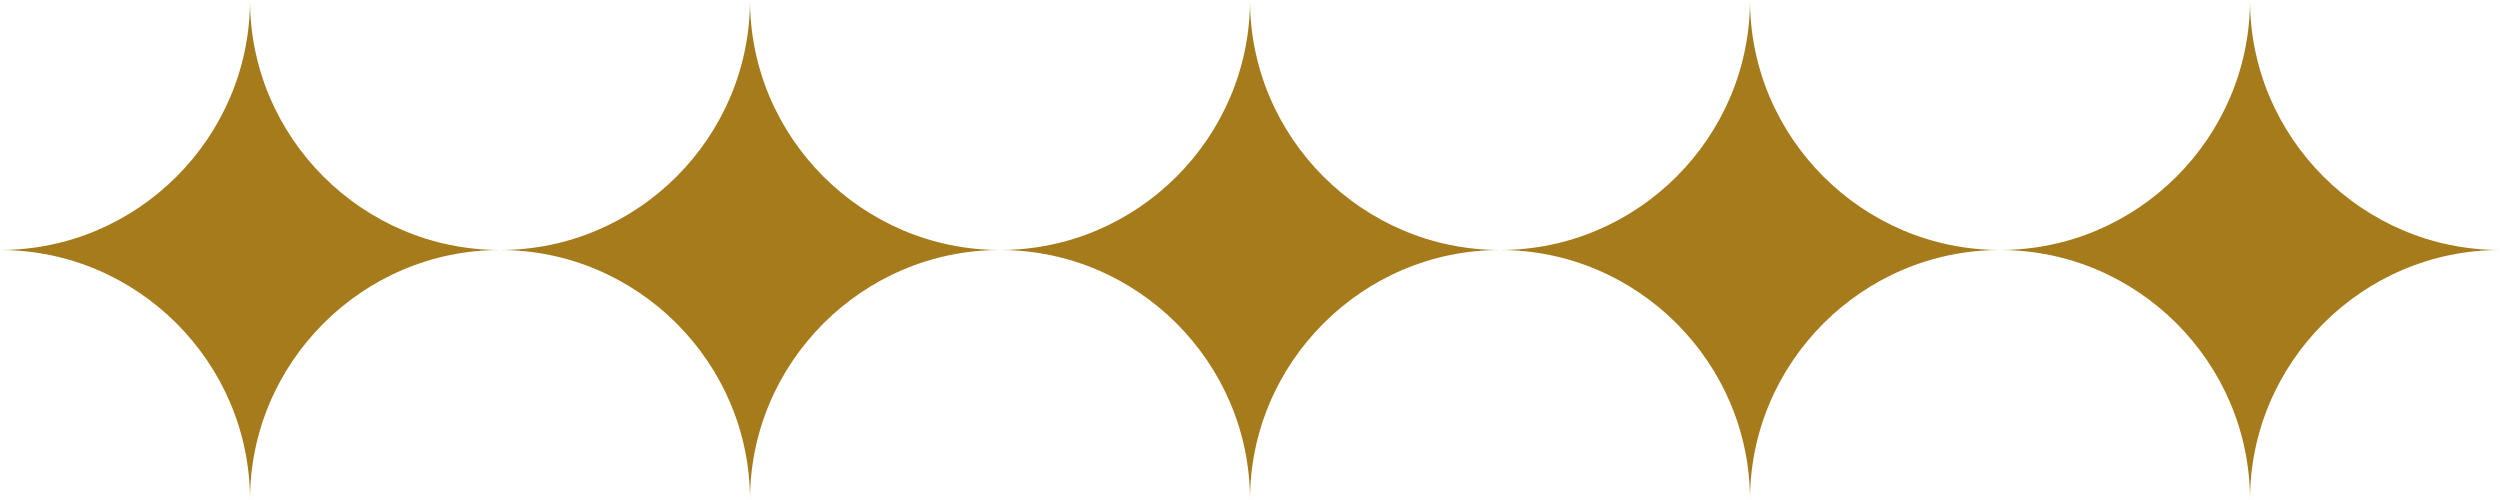 <svg width="200" height="40" viewBox="0 0 200 40" fill="none" xmlns="http://www.w3.org/2000/svg">
    <style>
        @keyframes scale {
            0% {
                transform: scale(1);
            }
            100% {
                transform: scale(0.2);
            }
        }
        #left {
            transform-origin: 90% 50%;
            animation: scale 0.9s ease-in-out infinite alternate;
        }
        #middleleft {
            transform-origin: 70% 50%;
            animation: -0.3s scale 0.9s ease-in-out infinite alternate;
        }
        #middle {
            transform-origin: 50% 50%;
            animation: -0.6s scale 0.9s ease-in-out infinite alternate;
        }
        #middleright {
            transform-origin: 30% 50%;
            animation: -0.3s scale 0.9s ease-in-out infinite alternate;
        }
        #right {
            transform-origin: 10% 50%;
            animation: scale 0.9s ease-in-out infinite alternate;
        }
    </style>
    <path id="left" d="M180 0C180 11 171 20 160 20C171 20 180 29 180 40C180 29 189 20 200 20C189 20 180 11 180 0Z" fill="#a57b1b"/>
    <path id="middleleft" d="M140 0C140 11 131 20 120 20C131 20 140 29 140 40C140 29 149 20 160 20C149 20 140 11 140 0Z" fill="#a57b1b"/>
    <path id="middle" d="M100 0C100 11 91 20 80 20C91 20 100 29 100 40C100 29 109 20 120 20C109 20 100 11 100 0Z" fill="#a57b1b"/>
    <path id="middleright" d="M60 0C60 11 51 20 40 20C51 20 60 29 60 40C60 29 69 20 80 20C69 20 60 11 60 0Z" fill="#a57b1b"/>
    <path id="right" d="M20 0C20 11 11 20 0 20C11 20 20 29 20 40C20 29 29 20 40 20C29 20 20 11 20 0Z" fill="#a57b1b"/>
</svg>
